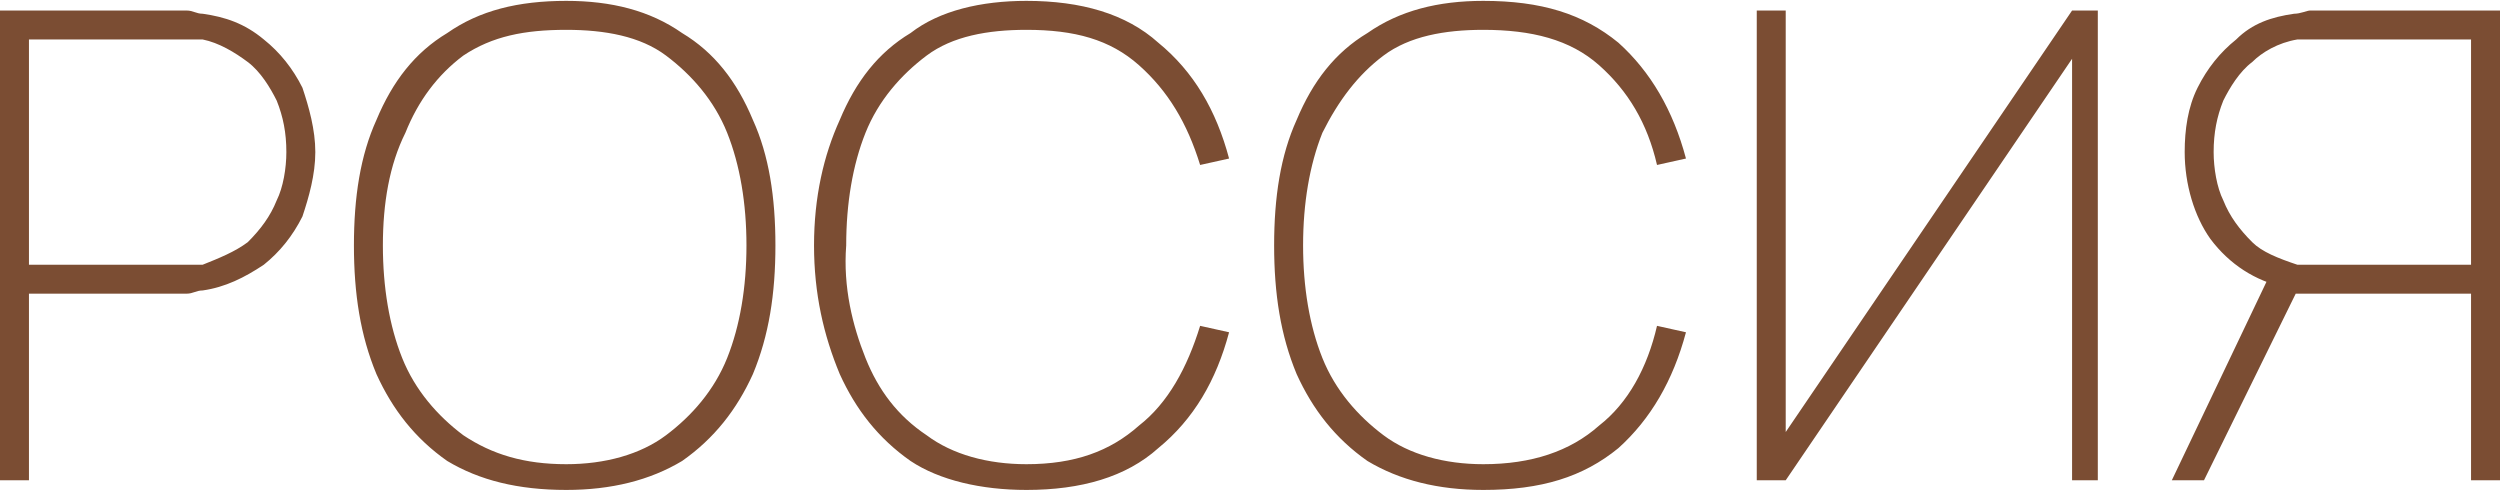 <?xml version="1.0" encoding="UTF-8"?> <svg xmlns="http://www.w3.org/2000/svg" xmlns:xlink="http://www.w3.org/1999/xlink" xml:space="preserve" width="30.47mm" height="5.982mm" version="1.0" style="shape-rendering:geometricPrecision; text-rendering:geometricPrecision; image-rendering:optimizeQuality; fill-rule:evenodd; clip-rule:evenodd" viewBox="0 0 777 152"> <defs> <style type="text/css"> .fil0 {fill:#7B4D33;fill-rule:nonzero} </style> </defs> <g id="Слой_x0020_1">  <path class="fil0" d="M0 149l0 -146 54 0c1,0 3,0 4,0 2,0 3,1 5,1 7,1 13,3 19,8 5,4 9,9 12,15 2,6 4,13 4,20 0,7 -2,14 -4,20 -3,6 -7,11 -12,15 -6,4 -12,7 -19,8 -2,0 -3,1 -5,1 -1,0 -3,0 -4,0l-45 0 0 58 -9 0zm9 -67l45 0c1,0 2,0 4,0 2,0 3,0 5,0 5,-2 10,-4 14,-7 4,-4 7,-8 9,-13 2,-4 3,-10 3,-15 0,-6 -1,-11 -3,-16 -2,-4 -5,-9 -9,-12 -4,-3 -9,-6 -14,-7 -2,0 -3,0 -5,0 -2,0 -3,0 -4,0l-45 0 0 70zm167 70c-15,0 -27,-3 -37,-9 -10,-7 -17,-16 -22,-27 -5,-12 -7,-25 -7,-40 0,-15 2,-28 7,-39 5,-12 12,-21 22,-27 10,-7 22,-10 37,-10 14,0 26,3 36,10 10,6 17,15 22,27 5,11 7,24 7,39 0,15 -2,28 -7,40 -5,11 -12,20 -22,27 -10,6 -22,9 -36,9zm0 -8c12,0 23,-3 31,-9 8,-6 15,-14 19,-24 4,-10 6,-22 6,-35 0,-13 -2,-25 -6,-35 -4,-10 -11,-18 -19,-24 -8,-6 -19,-8 -31,-8 -13,0 -23,2 -32,8 -8,6 -14,14 -18,24 -5,10 -7,22 -7,35 0,13 2,25 6,35 4,10 11,18 19,24 9,6 19,9 32,9zm143 8c-14,0 -27,-3 -36,-9 -10,-7 -17,-16 -22,-27 -5,-12 -8,-25 -8,-40 0,-15 3,-28 8,-39 5,-12 12,-21 22,-27 9,-7 22,-10 36,-10 17,0 31,4 41,13 11,9 18,21 22,36l-9 2c-4,-13 -10,-23 -19,-31 -9,-8 -20,-11 -35,-11 -12,0 -23,2 -31,8 -8,6 -15,14 -19,24 -4,10 -6,22 -6,35 -1,13 2,25 6,35 4,10 10,18 19,24 8,6 19,9 31,9 15,0 26,-4 35,-12 9,-7 15,-18 19,-31l9 2c-4,15 -11,27 -22,36 -10,9 -24,13 -41,13zm142 0c-14,0 -26,-3 -36,-9 -10,-7 -17,-16 -22,-27 -5,-12 -7,-25 -7,-40 0,-15 2,-28 7,-39 5,-12 12,-21 22,-27 10,-7 22,-10 36,-10 18,0 31,4 42,13 10,9 17,21 21,36l-9 2c-3,-13 -9,-23 -18,-31 -9,-8 -21,-11 -36,-11 -12,0 -23,2 -31,8 -8,6 -14,14 -19,24 -4,10 -6,22 -6,35 0,13 2,25 6,35 4,10 11,18 19,24 8,6 19,9 31,9 15,0 27,-4 36,-12 9,-7 15,-18 18,-31l9 2c-4,15 -11,27 -21,36 -11,9 -24,13 -42,13zm191 -3l0 -146 -8 0 -89 131 0 -131 -9 0 0 146 9 0 89 -131 0 131 8 0zm125 0l0 -146 -54 0c-2,0 -3,0 -5,0 -1,0 -3,1 -5,1 -7,1 -13,3 -18,8 -5,4 -9,9 -12,15 -3,6 -4,13 -4,20 0,10 3,20 8,27 6,8 14,13 23,15l2 2 56 0 0 58 9 0zm-92 0l29 -59 -8 -6 -31 65 10 0zm83 -67l-45 0c-2,0 -3,0 -4,0 -2,0 -4,0 -5,0 -6,-2 -11,-4 -14,-7 -4,-4 -7,-8 -9,-13 -2,-4 -3,-10 -3,-15 0,-6 1,-11 3,-16 2,-4 5,-9 9,-12 3,-3 8,-6 14,-7 1,0 3,0 5,0 1,0 2,0 4,0l45 0 0 70z"></path> </g> </svg> 